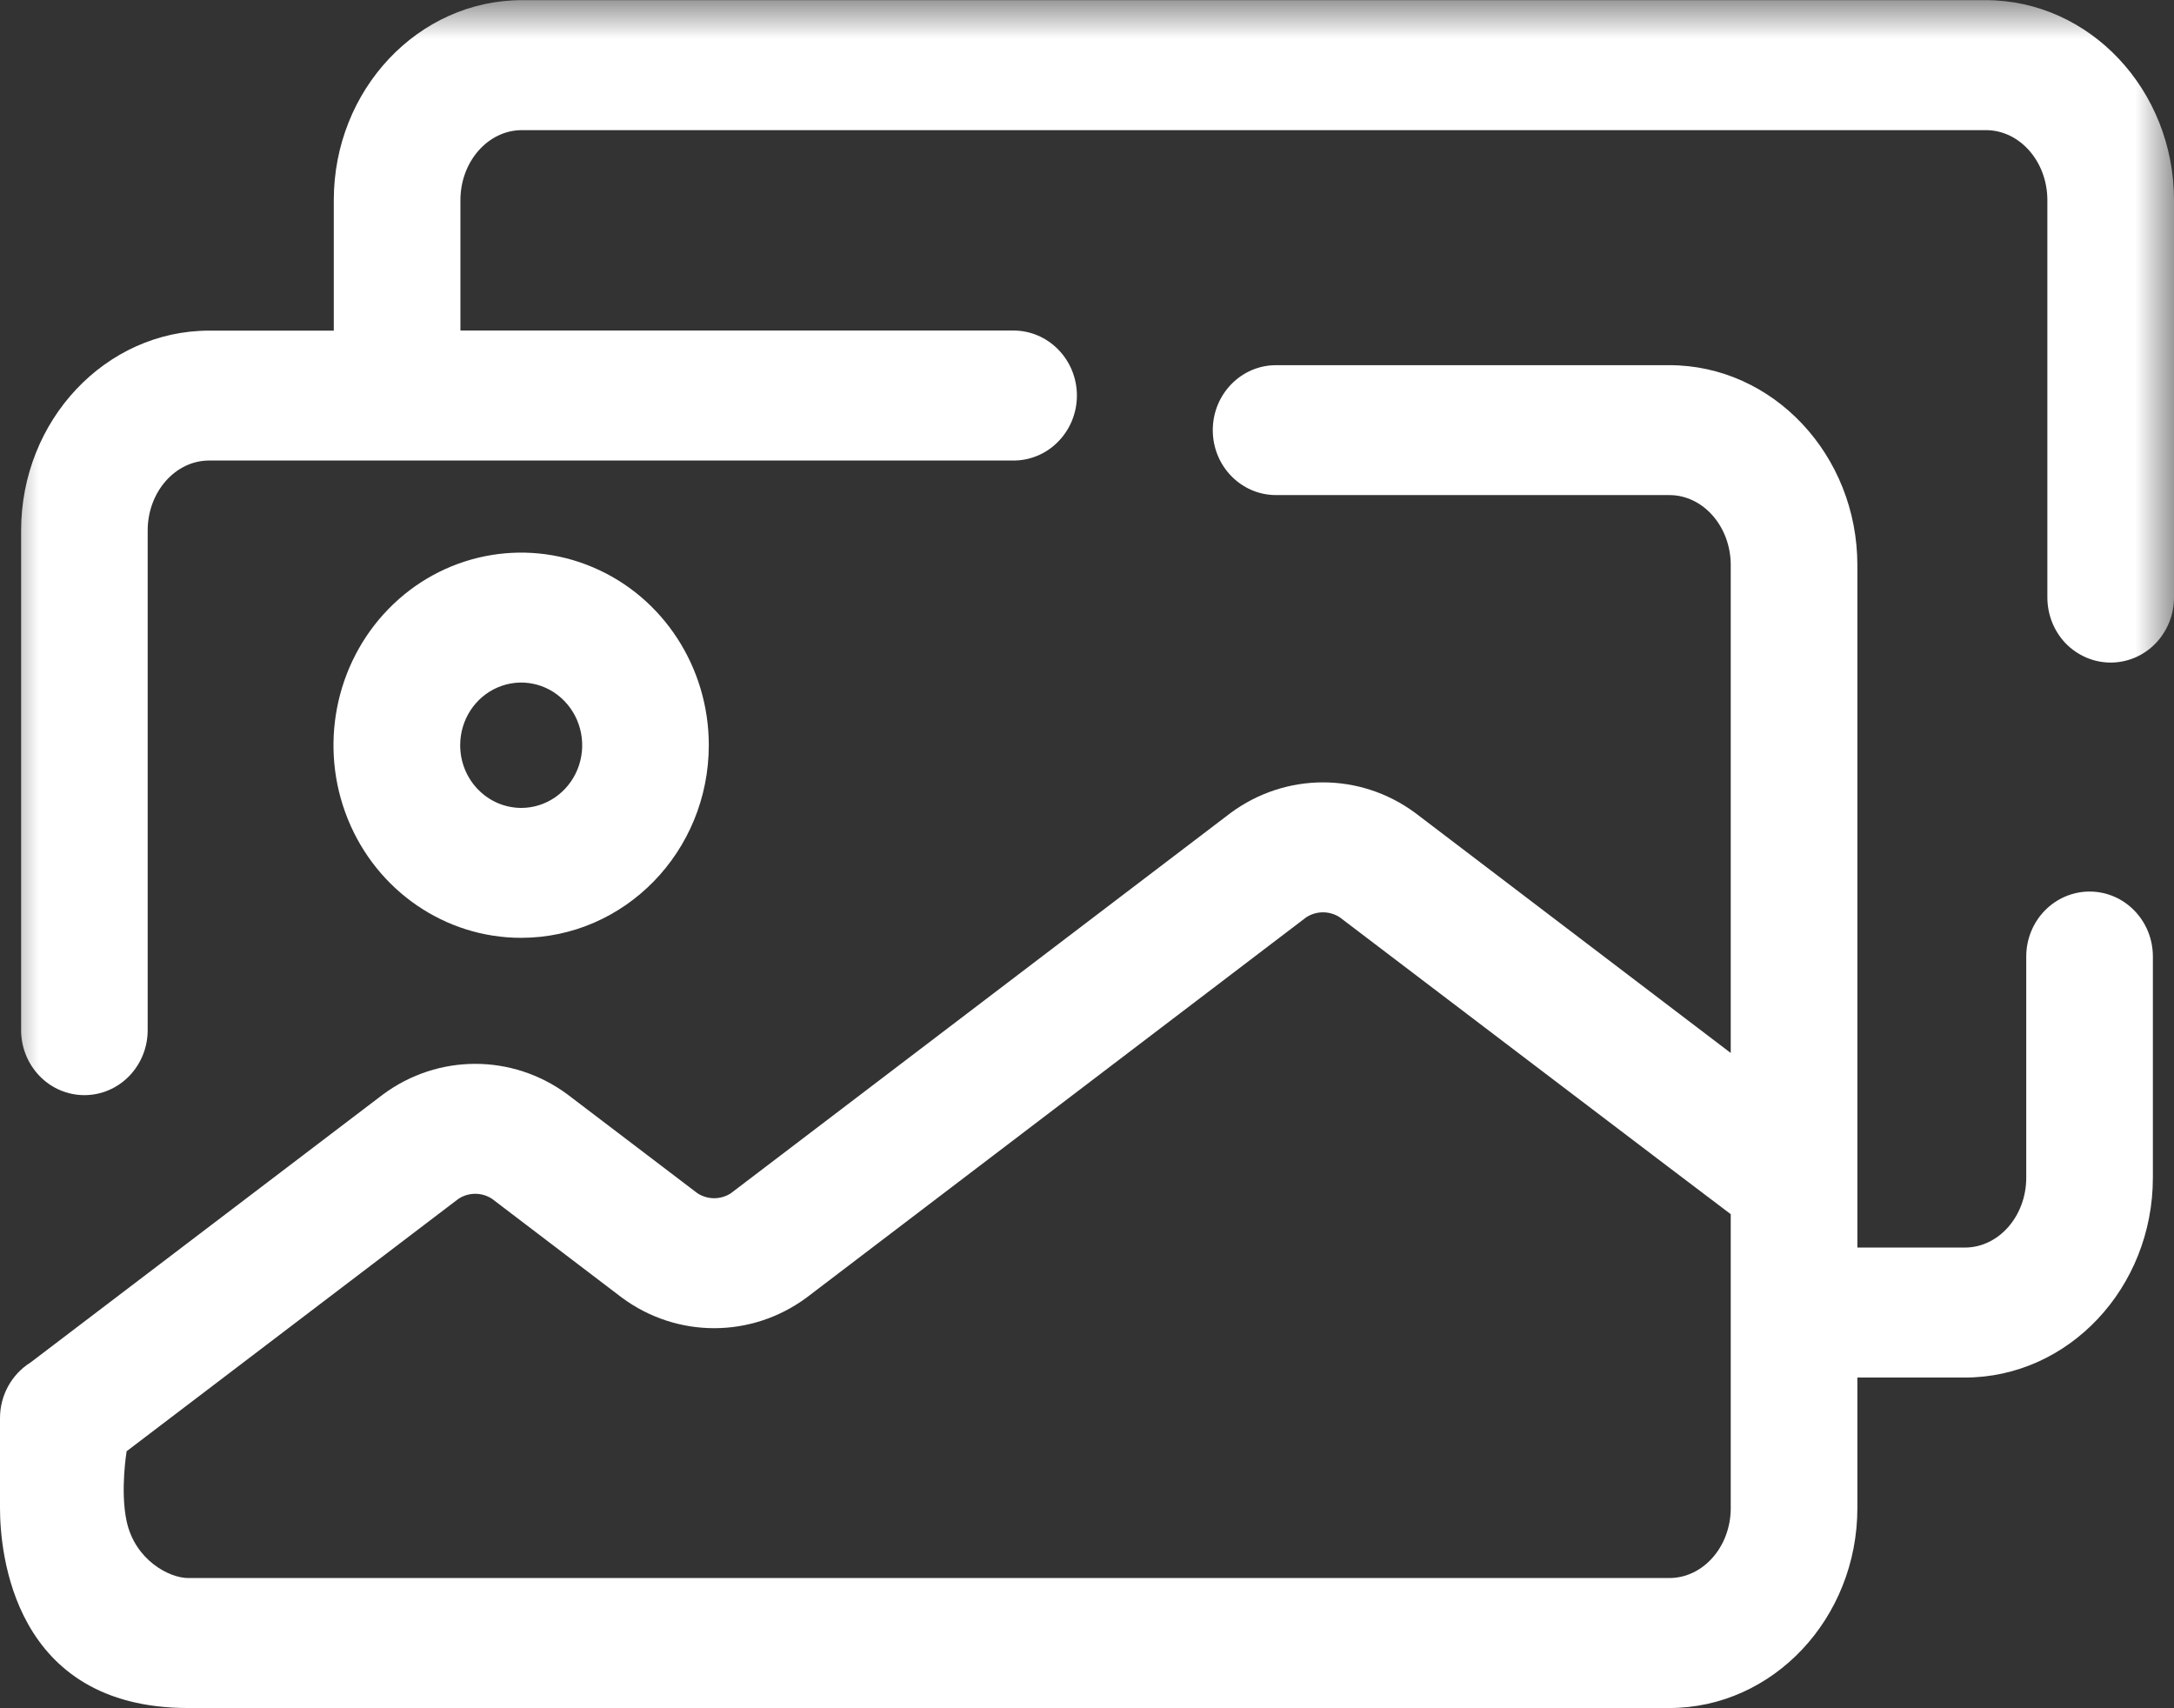 <svg width="28" height="22" viewBox="0 0 28 22" fill="none" xmlns="http://www.w3.org/2000/svg">
<rect x="0" y="0" width="28" height="22" fill="#333333" stroke="none"/>
<g clip-path="url(#clip0_4563_1525)">
<mask id="mask0_4563_1525" style="mask-type:luminance" maskUnits="userSpaceOnUse" x="0" y="0" width="28" height="22">
<path d="M28 0H0V22H28V0Z" fill="white"/>
</mask>
<g mask="url(#mask0_4563_1525)">
<path d="M25.576 0.002H6.722C5.386 0.002 4.299 1.157 4.299 2.578V4.258H2.695C1.359 4.258 0.272 5.413 0.272 6.833V13.26C0.27 13.483 0.355 13.697 0.508 13.856C0.661 14.015 0.869 14.104 1.087 14.104C1.304 14.104 1.513 14.015 1.666 13.856C1.819 13.697 1.904 13.483 1.902 13.26V6.833C1.902 6.336 2.257 5.931 2.694 5.931H13.047C13.264 5.933 13.474 5.846 13.628 5.688C13.783 5.531 13.87 5.317 13.87 5.094C13.87 4.871 13.783 4.657 13.628 4.5C13.474 4.343 13.265 4.255 13.047 4.257H5.93V2.578C5.93 2.081 6.286 1.676 6.722 1.676H25.577C26.014 1.676 26.369 2.081 26.369 2.578V7.689C26.368 7.912 26.452 8.127 26.605 8.286C26.759 8.444 26.967 8.533 27.184 8.533C27.402 8.533 27.61 8.444 27.763 8.286C27.916 8.127 28.002 7.912 28 7.689V2.578C28 1.157 26.912 0.002 25.576 0.002Z" fill="white"/>
</g>
<path d="M26.913 11.482C26.697 11.482 26.489 11.57 26.336 11.727C26.183 11.884 26.097 12.096 26.097 12.319V15.166C26.097 15.663 25.742 16.067 25.305 16.067H23.922V7.279C23.922 5.859 22.835 4.703 21.5 4.703H16.435C15.984 4.703 15.62 5.078 15.62 5.54C15.62 6.002 15.985 6.376 16.435 6.376H21.5C21.936 6.376 22.291 6.781 22.291 7.278V13.561L18.227 10.469C17.517 9.945 16.562 9.945 15.851 10.469L9.414 15.367C9.282 15.453 9.114 15.453 8.982 15.367L7.308 14.094C6.599 13.57 5.643 13.57 4.934 14.094L0.392 17.548C0.149 17.7 0 17.971 0 18.263V19.421C0 19.984 0.163 21.997 2.423 21.997H21.5C22.836 21.997 23.922 20.842 23.922 19.421V17.741H25.306C26.642 17.741 27.728 16.586 27.728 15.166V12.319C27.728 11.856 27.363 11.482 26.913 11.482ZM21.5 20.323H2.423C2.182 20.323 1.74 20.094 1.631 19.592C1.546 19.197 1.631 18.69 1.631 18.69L5.905 15.439C6.037 15.353 6.205 15.353 6.337 15.439L8.011 16.713C8.72 17.236 9.676 17.236 10.386 16.713L16.823 11.814C16.955 11.728 17.124 11.728 17.256 11.814C17.256 11.814 22.263 15.62 22.291 15.637V19.422C22.291 19.919 21.936 20.323 21.5 20.323Z" fill="white"/>
<path d="M9.129 9.597C9.129 8.594 8.541 7.689 7.637 7.306C6.734 6.922 5.694 7.134 5.003 7.843C4.312 8.553 4.105 9.62 4.479 10.547C4.853 11.474 5.735 12.078 6.712 12.078C8.046 12.077 9.128 10.967 9.129 9.597ZM5.927 9.597C5.927 9.271 6.118 8.977 6.412 8.852C6.706 8.727 7.044 8.796 7.268 9.027C7.493 9.258 7.56 9.605 7.439 9.906C7.317 10.208 7.031 10.405 6.713 10.405C6.278 10.403 5.927 10.043 5.927 9.597Z" fill="white"/>
</g>
<defs>
<clipPath id="clip0_4563_1525">
<rect width="28" height="22" fill="white"/>
</clipPath>
</defs>
</svg>
